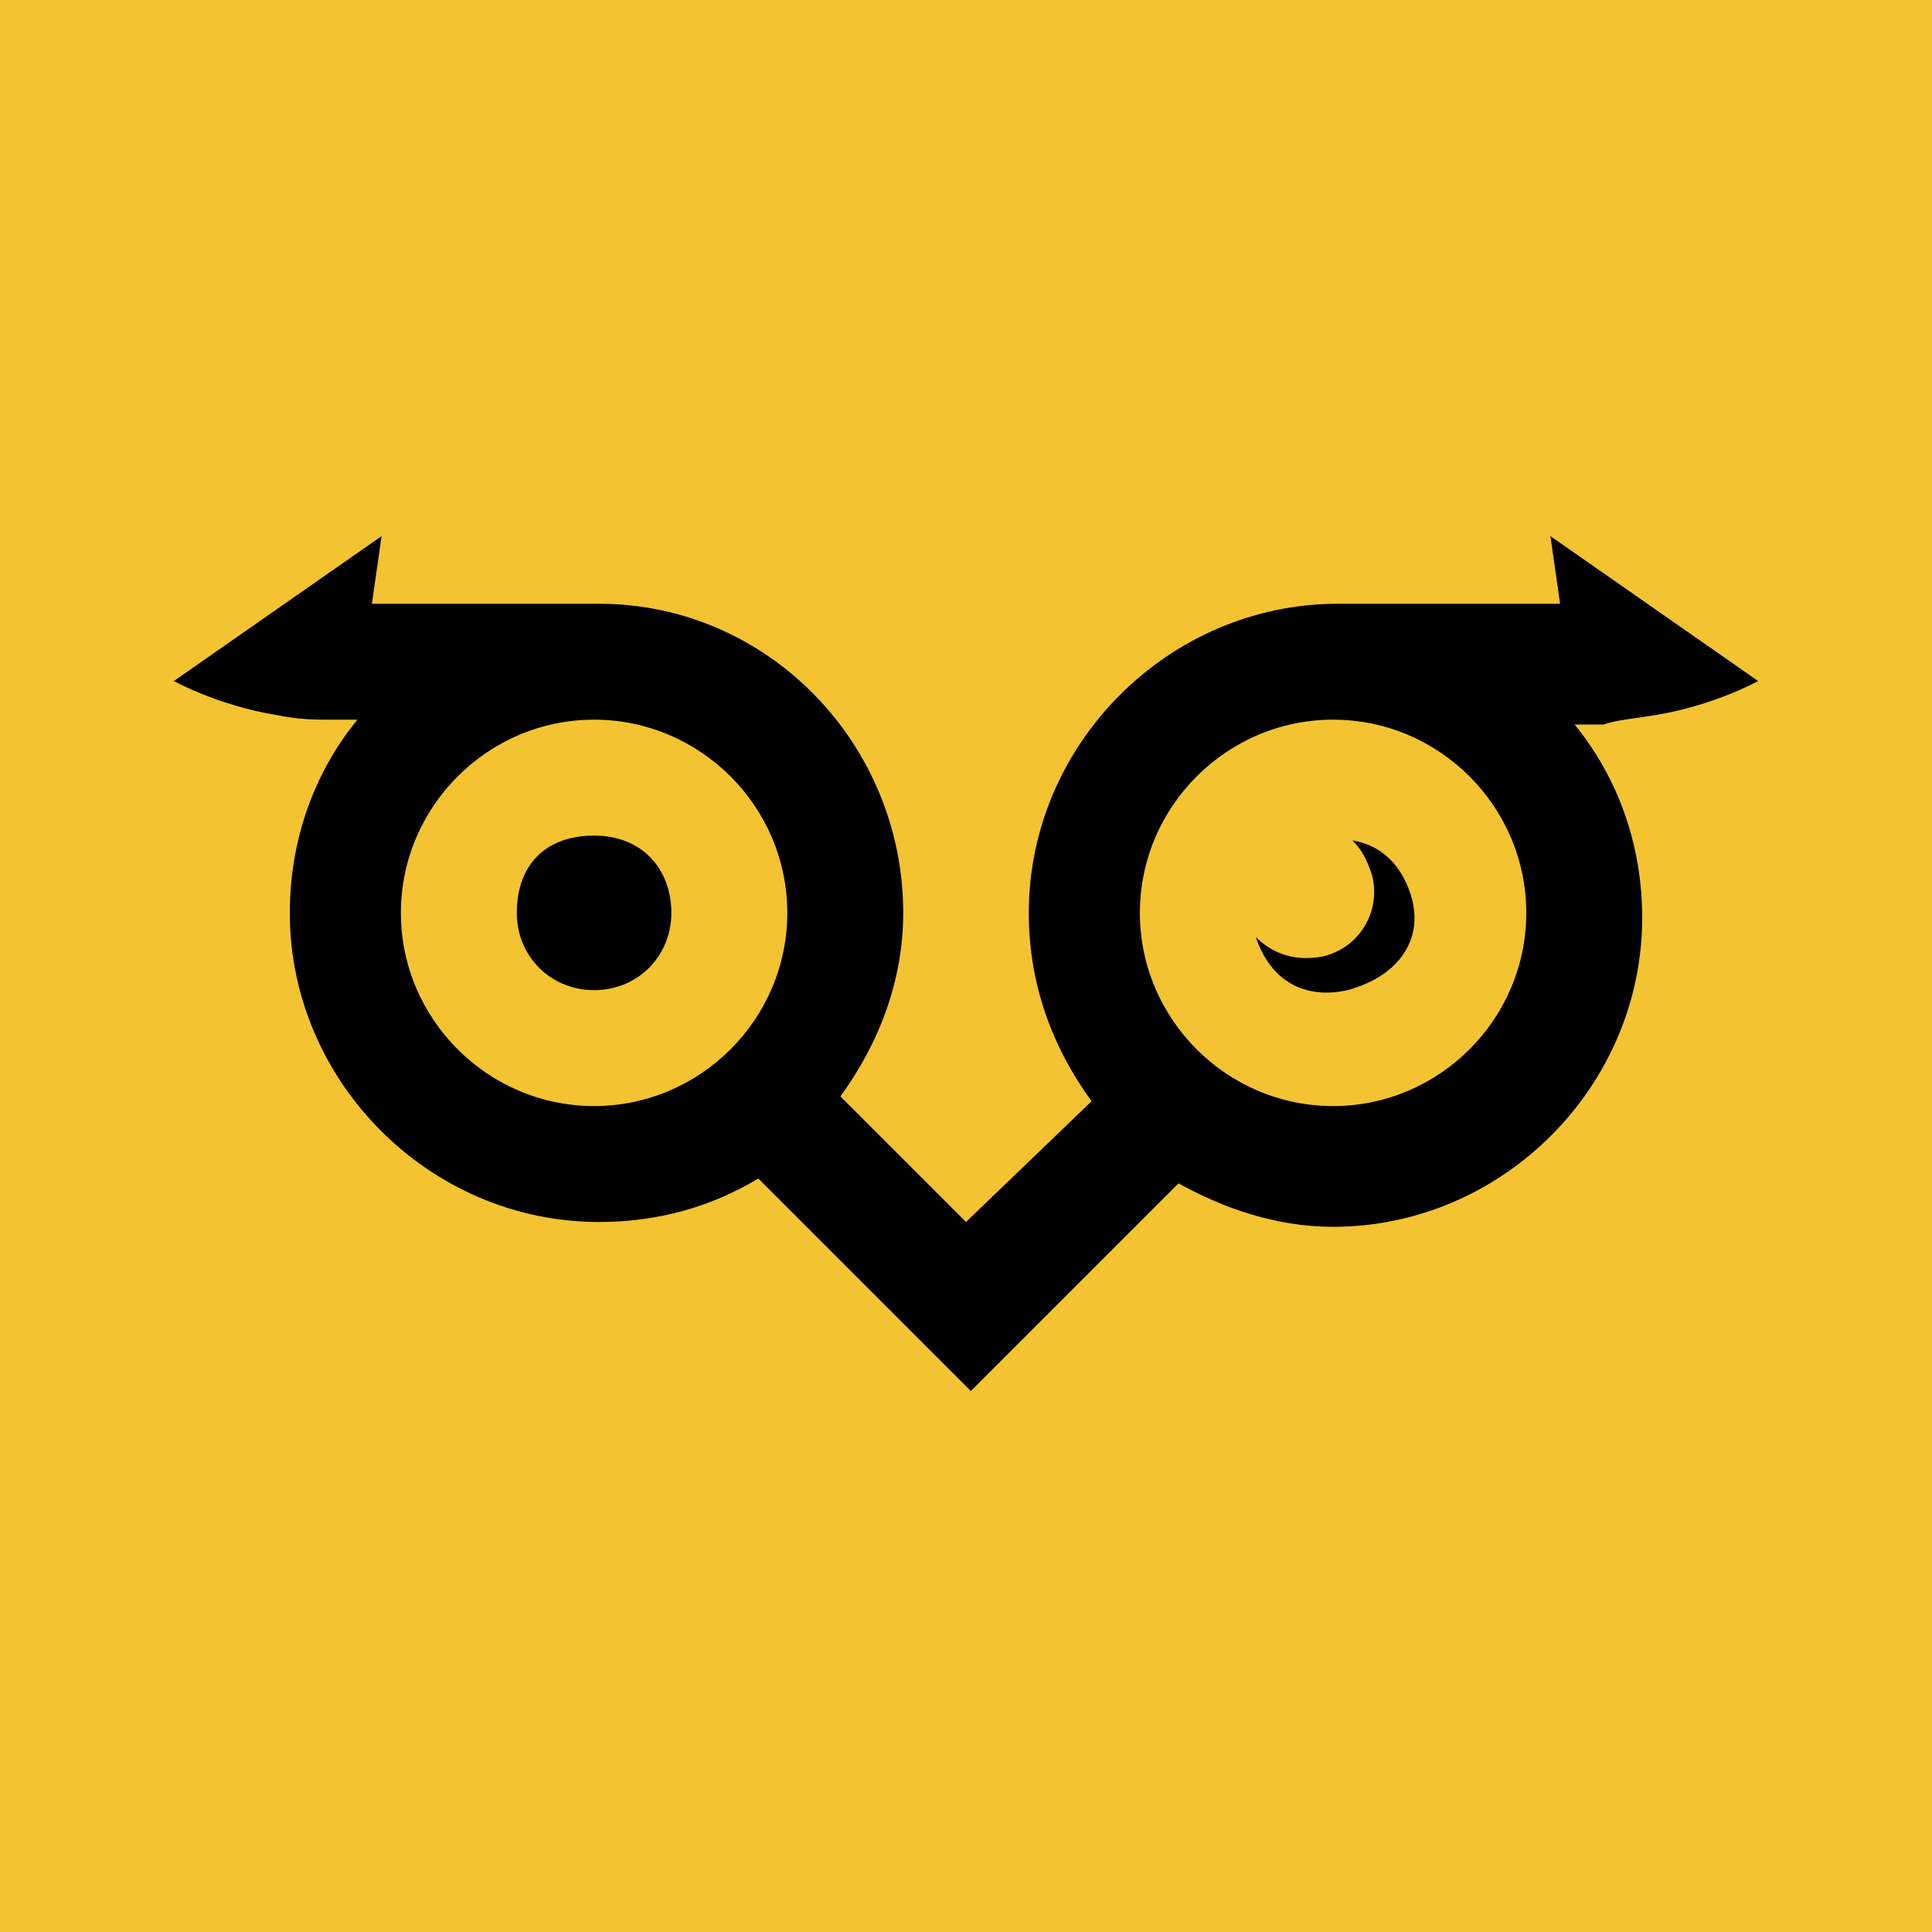 <?xml version="1.0" encoding="utf-8"?>
<!-- Generator: Adobe Illustrator 27.6.1, SVG Export Plug-In . SVG Version: 6.00 Build 0)  -->
<svg version="1.1" id="Layer_1" xmlns="http://www.w3.org/2000/svg" xmlns:xlink="http://www.w3.org/1999/xlink" x="0px" y="0px"
	 viewBox="0 0 40 40" style="enable-background:new 0 0 40 40;" xml:space="preserve">
<style type="text/css">
	.st0{fill:#F3C331;}
</style>
<g>
	<rect x="-0.2" y="-0.2" class="st0" width="40.4" height="40.4"/>
	<g>
		<g>
			<path d="M12.3,17.3c-1,0-1.6,0.6-1.6,1.6c0,0.9,0.7,1.6,1.6,1.6c0.9,0,1.6-0.7,1.6-1.6C13.9,18,13.3,17.3,12.3,17.3L12.3,17.3z"
				/>
			<path d="M29.2,18.5c-0.2-0.6-0.6-1-1.2-1.1c0.2,0.2,0.3,0.4,0.4,0.7c0.2,0.7-0.2,1.5-1,1.7c-0.5,0.1-1,0-1.4-0.4
				c0.3,0.9,1,1.3,1.9,1.1C29,20.2,29.5,19.4,29.2,18.5L29.2,18.5z"/>
		</g>
		<path d="M34.3,14.8c1.2-0.2,2.1-0.7,2.1-0.7l-4.3-3l0.2,1.4h-4.6v0c0,0,0,0,0,0c-3.5,0-6.4,2.9-6.4,6.4c0,1.5,0.5,2.8,1.3,3.9
			L20,25.3l0,0l0,0l-2.6-2.6c0.8-1.1,1.3-2.4,1.3-3.8c0-3.5-2.8-6.4-6.3-6.4v0H7.7l0.2-1.4l-4.3,3c0,0,0.9,0.5,2.1,0.7
			c0.5,0.1,0.8,0.1,1.1,0.1c0.2,0,0.3,0,0.6,0c-0.9,1.1-1.4,2.5-1.4,4c0,3.5,2.9,6.4,6.4,6.4c1.2,0,2.3-0.3,3.3-0.9l2.7,2.7l1.7,1.7
			l0,0l0,0l1.7-1.7l2.3-2.3l0.3-0.3c0.9,0.5,2,0.9,3.2,0.9c3.5,0,6.4-2.9,6.4-6.4c0-1.5-0.5-2.9-1.4-4c0.2,0,0.5,0,0.6,0
			C33.5,14.9,33.7,14.9,34.3,14.8L34.3,14.8z M8.3,18.9c0-2.2,1.8-4,4-4c0,0,0,0,0,0c2.2,0,4,1.8,4,4s-1.8,4-4,4S8.3,21.1,8.3,18.9z
			 M27.6,22.9c-2.2,0-4-1.8-4-4s1.8-4,4-4c2.2,0,4,1.8,4,4S29.8,22.9,27.6,22.9z"/>
	</g>
</g>
</svg>

